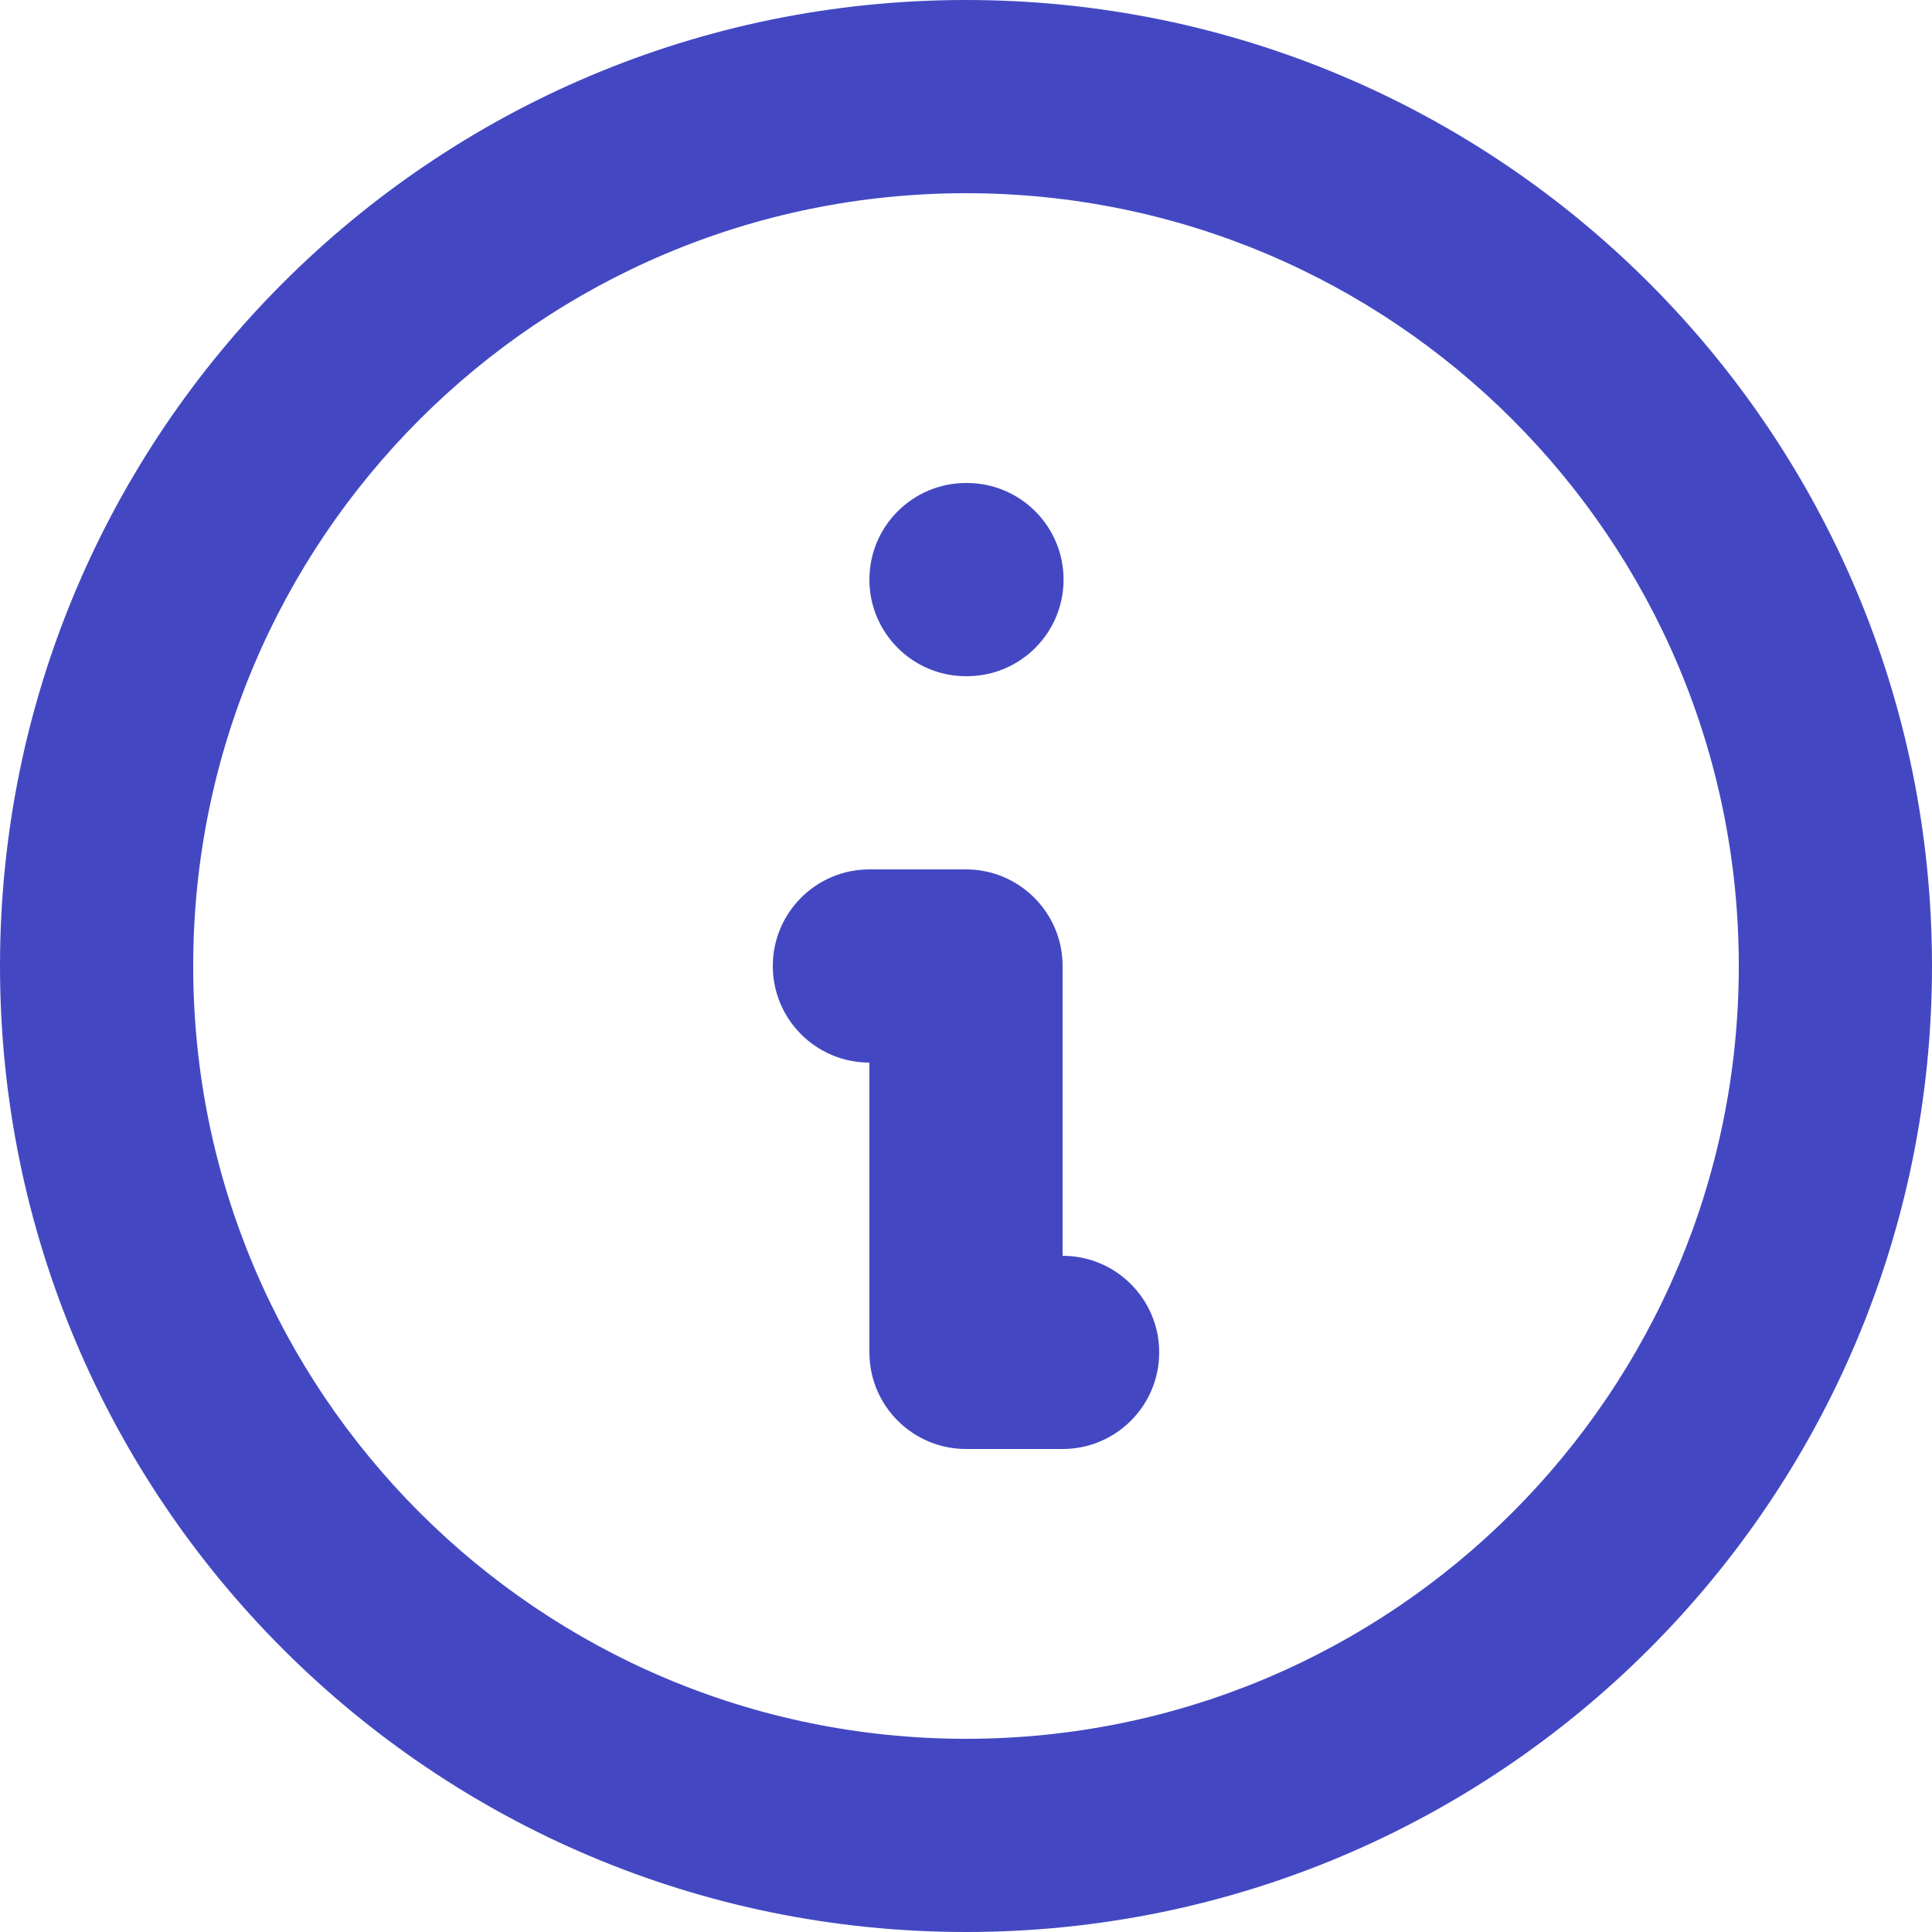 <svg width="20" height="20" viewBox="0 0 20 20" fill="none" xmlns="http://www.w3.org/2000/svg">
<path fill-rule="evenodd" clip-rule="evenodd" d="M10 2C5.582 2 2 5.582 2 10C2 14.418 5.582 18 10 18C14.418 18 18 14.418 18 10C18 5.582 14.418 2 10 2ZM0 10C0 4.477 4.477 0 10 0C15.523 0 20 4.477 20 10C20 15.523 15.523 20 10 20C4.477 20 0 15.523 0 10ZM9 6C9 5.448 9.448 5 10 5H10.01C10.562 5 11.01 5.448 11.01 6C11.01 6.552 10.562 7 10.01 7H10C9.448 7 9 6.552 9 6ZM8 10C8 9.448 8.448 9 9 9H10C10.552 9 11 9.448 11 10V13C11.552 13 12 13.448 12 14C12 14.552 11.552 15 11 15H10C9.448 15 9 14.552 9 14V11C8.448 11 8 10.552 8 10Z" fill="#4348C2"/>
</svg>
